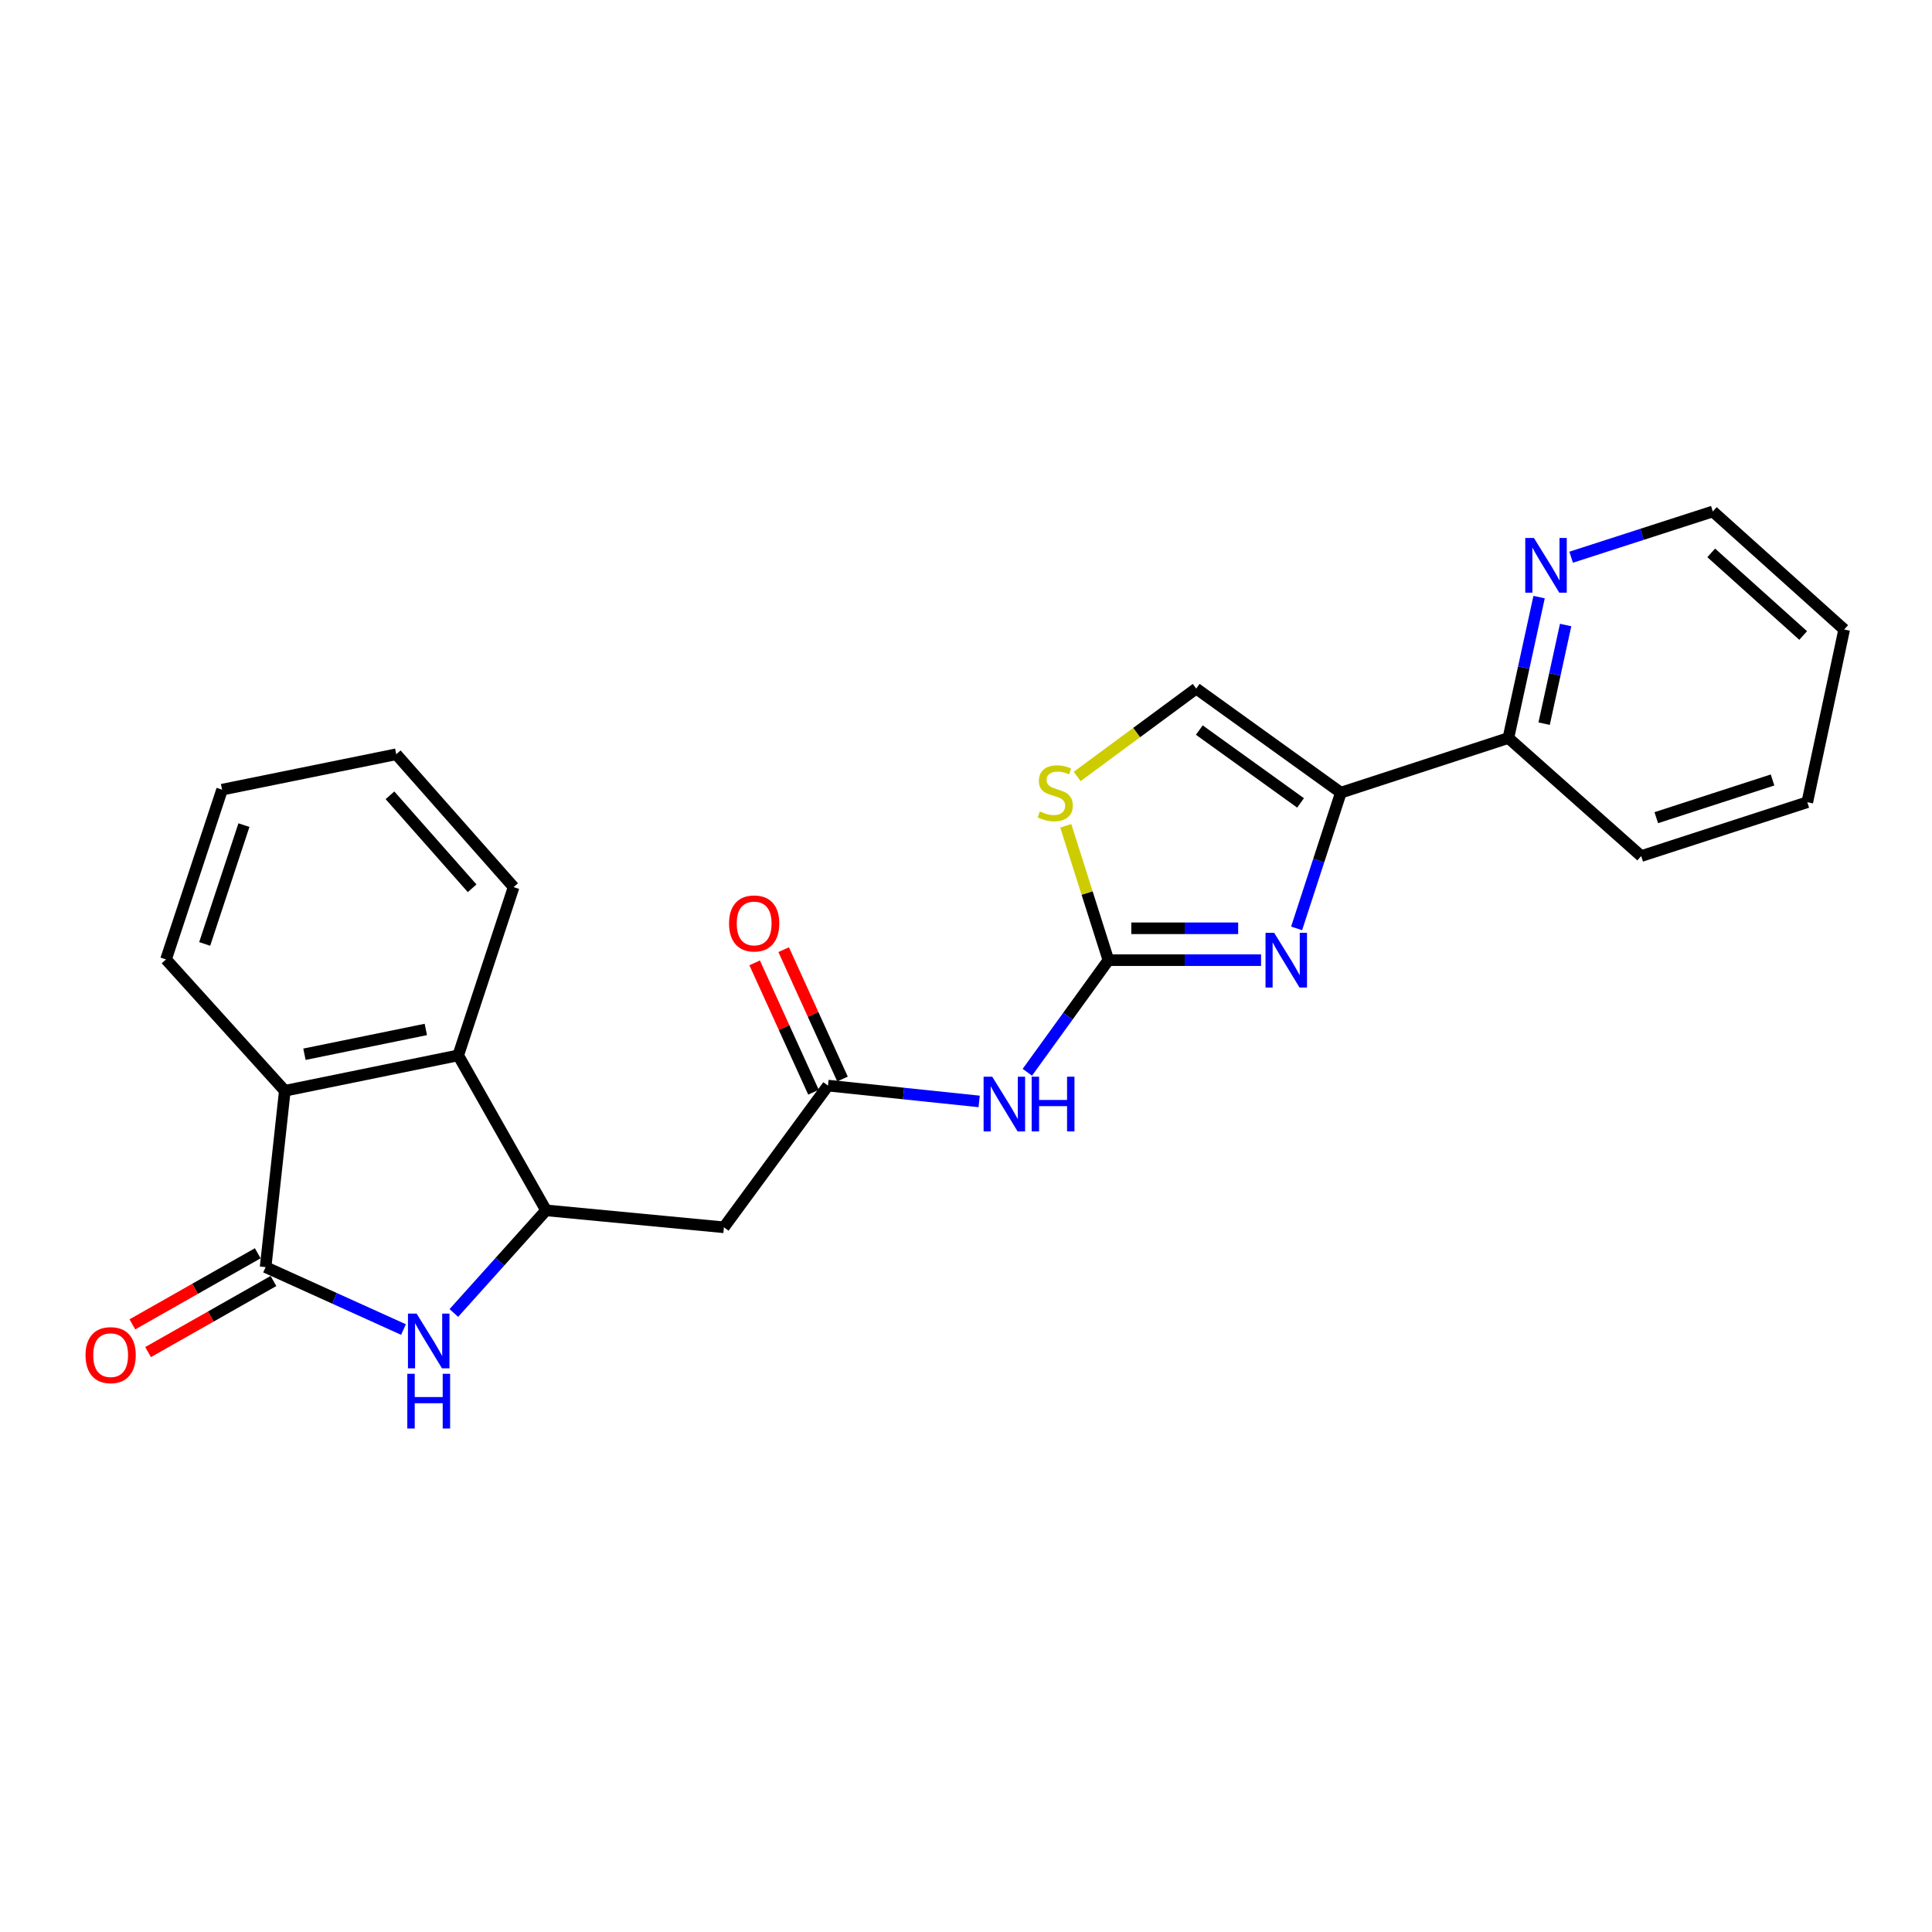 <?xml version='1.0' encoding='iso-8859-1'?>
<svg version='1.1' baseProfile='full'
              xmlns='http://www.w3.org/2000/svg'
                      xmlns:rdkit='http://www.rdkit.org/xml'
                      xmlns:xlink='http://www.w3.org/1999/xlink'
                  xml:space='preserve'
width='1000px' height='1000px' viewBox='0 0 1000 1000'>
<!-- END OF HEADER -->
<rect style='opacity:1.0;fill:#FFFFFF;stroke:none' width='1000' height='1000' x='0' y='0'> </rect>
<path class='bond-0' d='M 652.723,496.976 L 613.217,496.976' style='fill:none;fill-rule:evenodd;stroke:#0000FF;stroke-width:6px;stroke-linecap:butt;stroke-linejoin:miter;stroke-opacity:1' />
<path class='bond-0' d='M 613.217,496.976 L 573.711,496.976' style='fill:none;fill-rule:evenodd;stroke:#000000;stroke-width:6px;stroke-linecap:butt;stroke-linejoin:miter;stroke-opacity:1' />
<path class='bond-0' d='M 640.871,480.479 L 613.217,480.479' style='fill:none;fill-rule:evenodd;stroke:#0000FF;stroke-width:6px;stroke-linecap:butt;stroke-linejoin:miter;stroke-opacity:1' />
<path class='bond-0' d='M 613.217,480.479 L 585.563,480.479' style='fill:none;fill-rule:evenodd;stroke:#000000;stroke-width:6px;stroke-linecap:butt;stroke-linejoin:miter;stroke-opacity:1' />
<path class='bond-3' d='M 671.124,480.537 L 682.577,445.406' style='fill:none;fill-rule:evenodd;stroke:#0000FF;stroke-width:6px;stroke-linecap:butt;stroke-linejoin:miter;stroke-opacity:1' />
<path class='bond-3' d='M 682.577,445.406 L 694.029,410.275' style='fill:none;fill-rule:evenodd;stroke:#000000;stroke-width:6px;stroke-linecap:butt;stroke-linejoin:miter;stroke-opacity:1' />
<path class='bond-5' d='M 573.711,496.976 L 552.73,525.99' style='fill:none;fill-rule:evenodd;stroke:#000000;stroke-width:6px;stroke-linecap:butt;stroke-linejoin:miter;stroke-opacity:1' />
<path class='bond-5' d='M 552.73,525.99 L 531.75,555.003' style='fill:none;fill-rule:evenodd;stroke:#0000FF;stroke-width:6px;stroke-linecap:butt;stroke-linejoin:miter;stroke-opacity:1' />
<path class='bond-10' d='M 573.711,496.976 L 562.676,462.203' style='fill:none;fill-rule:evenodd;stroke:#000000;stroke-width:6px;stroke-linecap:butt;stroke-linejoin:miter;stroke-opacity:1' />
<path class='bond-10' d='M 562.676,462.203 L 551.641,427.429' style='fill:none;fill-rule:evenodd;stroke:#CCCC00;stroke-width:6px;stroke-linecap:butt;stroke-linejoin:miter;stroke-opacity:1' />
<path class='bond-1' d='M 137.474,655.871 L 173.16,672.021' style='fill:none;fill-rule:evenodd;stroke:#000000;stroke-width:6px;stroke-linecap:butt;stroke-linejoin:miter;stroke-opacity:1' />
<path class='bond-1' d='M 173.16,672.021 L 208.845,688.171' style='fill:none;fill-rule:evenodd;stroke:#0000FF;stroke-width:6px;stroke-linecap:butt;stroke-linejoin:miter;stroke-opacity:1' />
<path class='bond-13' d='M 133.406,648.695 L 100.957,667.091' style='fill:none;fill-rule:evenodd;stroke:#000000;stroke-width:6px;stroke-linecap:butt;stroke-linejoin:miter;stroke-opacity:1' />
<path class='bond-13' d='M 100.957,667.091 L 68.508,685.486' style='fill:none;fill-rule:evenodd;stroke:#FF0000;stroke-width:6px;stroke-linecap:butt;stroke-linejoin:miter;stroke-opacity:1' />
<path class='bond-13' d='M 141.542,663.046 L 109.093,681.442' style='fill:none;fill-rule:evenodd;stroke:#000000;stroke-width:6px;stroke-linecap:butt;stroke-linejoin:miter;stroke-opacity:1' />
<path class='bond-13' d='M 109.093,681.442 L 76.644,699.837' style='fill:none;fill-rule:evenodd;stroke:#FF0000;stroke-width:6px;stroke-linecap:butt;stroke-linejoin:miter;stroke-opacity:1' />
<path class='bond-26' d='M 137.474,655.871 L 147.418,564.587' style='fill:none;fill-rule:evenodd;stroke:#000000;stroke-width:6px;stroke-linecap:butt;stroke-linejoin:miter;stroke-opacity:1' />
<path class='bond-2' d='M 234.914,679.597 L 258.776,653.038' style='fill:none;fill-rule:evenodd;stroke:#0000FF;stroke-width:6px;stroke-linecap:butt;stroke-linejoin:miter;stroke-opacity:1' />
<path class='bond-2' d='M 258.776,653.038 L 282.639,626.478' style='fill:none;fill-rule:evenodd;stroke:#000000;stroke-width:6px;stroke-linecap:butt;stroke-linejoin:miter;stroke-opacity:1' />
<path class='bond-11' d='M 694.029,410.275 L 619.16,356.412' style='fill:none;fill-rule:evenodd;stroke:#000000;stroke-width:6px;stroke-linecap:butt;stroke-linejoin:miter;stroke-opacity:1' />
<path class='bond-11' d='M 673.165,415.587 L 620.756,377.883' style='fill:none;fill-rule:evenodd;stroke:#000000;stroke-width:6px;stroke-linecap:butt;stroke-linejoin:miter;stroke-opacity:1' />
<path class='bond-12' d='M 694.029,410.275 L 780.74,381.992' style='fill:none;fill-rule:evenodd;stroke:#000000;stroke-width:6px;stroke-linecap:butt;stroke-linejoin:miter;stroke-opacity:1' />
<path class='bond-4' d='M 282.639,626.478 L 374.692,635.249' style='fill:none;fill-rule:evenodd;stroke:#000000;stroke-width:6px;stroke-linecap:butt;stroke-linejoin:miter;stroke-opacity:1' />
<path class='bond-9' d='M 282.639,626.478 L 237.171,546.257' style='fill:none;fill-rule:evenodd;stroke:#000000;stroke-width:6px;stroke-linecap:butt;stroke-linejoin:miter;stroke-opacity:1' />
<path class='bond-8' d='M 506.814,570.097 L 467.689,566.004' style='fill:none;fill-rule:evenodd;stroke:#0000FF;stroke-width:6px;stroke-linecap:butt;stroke-linejoin:miter;stroke-opacity:1' />
<path class='bond-8' d='M 467.689,566.004 L 428.564,561.911' style='fill:none;fill-rule:evenodd;stroke:#000000;stroke-width:6px;stroke-linecap:butt;stroke-linejoin:miter;stroke-opacity:1' />
<path class='bond-6' d='M 147.418,564.587 L 237.171,546.257' style='fill:none;fill-rule:evenodd;stroke:#000000;stroke-width:6px;stroke-linecap:butt;stroke-linejoin:miter;stroke-opacity:1' />
<path class='bond-6' d='M 157.58,545.674 L 220.407,532.843' style='fill:none;fill-rule:evenodd;stroke:#000000;stroke-width:6px;stroke-linecap:butt;stroke-linejoin:miter;stroke-opacity:1' />
<path class='bond-16' d='M 147.418,564.587 L 85.93,496.592' style='fill:none;fill-rule:evenodd;stroke:#000000;stroke-width:6px;stroke-linecap:butt;stroke-linejoin:miter;stroke-opacity:1' />
<path class='bond-7' d='M 374.692,635.249 L 428.564,561.911' style='fill:none;fill-rule:evenodd;stroke:#000000;stroke-width:6px;stroke-linecap:butt;stroke-linejoin:miter;stroke-opacity:1' />
<path class='bond-15' d='M 436.073,558.496 L 420.849,525.022' style='fill:none;fill-rule:evenodd;stroke:#000000;stroke-width:6px;stroke-linecap:butt;stroke-linejoin:miter;stroke-opacity:1' />
<path class='bond-15' d='M 420.849,525.022 L 405.626,491.548' style='fill:none;fill-rule:evenodd;stroke:#FF0000;stroke-width:6px;stroke-linecap:butt;stroke-linejoin:miter;stroke-opacity:1' />
<path class='bond-15' d='M 421.056,565.325 L 405.832,531.851' style='fill:none;fill-rule:evenodd;stroke:#000000;stroke-width:6px;stroke-linecap:butt;stroke-linejoin:miter;stroke-opacity:1' />
<path class='bond-15' d='M 405.832,531.851 L 390.609,498.377' style='fill:none;fill-rule:evenodd;stroke:#FF0000;stroke-width:6px;stroke-linecap:butt;stroke-linejoin:miter;stroke-opacity:1' />
<path class='bond-17' d='M 237.171,546.257 L 265.848,459.162' style='fill:none;fill-rule:evenodd;stroke:#000000;stroke-width:6px;stroke-linecap:butt;stroke-linejoin:miter;stroke-opacity:1' />
<path class='bond-24' d='M 557.545,401.898 L 588.353,379.155' style='fill:none;fill-rule:evenodd;stroke:#CCCC00;stroke-width:6px;stroke-linecap:butt;stroke-linejoin:miter;stroke-opacity:1' />
<path class='bond-24' d='M 588.353,379.155 L 619.16,356.412' style='fill:none;fill-rule:evenodd;stroke:#000000;stroke-width:6px;stroke-linecap:butt;stroke-linejoin:miter;stroke-opacity:1' />
<path class='bond-14' d='M 780.74,381.992 L 788.686,345.527' style='fill:none;fill-rule:evenodd;stroke:#000000;stroke-width:6px;stroke-linecap:butt;stroke-linejoin:miter;stroke-opacity:1' />
<path class='bond-14' d='M 788.686,345.527 L 796.632,309.061' style='fill:none;fill-rule:evenodd;stroke:#0000FF;stroke-width:6px;stroke-linecap:butt;stroke-linejoin:miter;stroke-opacity:1' />
<path class='bond-14' d='M 799.242,374.565 L 804.805,349.039' style='fill:none;fill-rule:evenodd;stroke:#000000;stroke-width:6px;stroke-linecap:butt;stroke-linejoin:miter;stroke-opacity:1' />
<path class='bond-14' d='M 804.805,349.039 L 810.367,323.513' style='fill:none;fill-rule:evenodd;stroke:#0000FF;stroke-width:6px;stroke-linecap:butt;stroke-linejoin:miter;stroke-opacity:1' />
<path class='bond-19' d='M 780.74,381.992 L 849.478,443.104' style='fill:none;fill-rule:evenodd;stroke:#000000;stroke-width:6px;stroke-linecap:butt;stroke-linejoin:miter;stroke-opacity:1' />
<path class='bond-18' d='M 813.224,288.414 L 849.887,276.574' style='fill:none;fill-rule:evenodd;stroke:#0000FF;stroke-width:6px;stroke-linecap:butt;stroke-linejoin:miter;stroke-opacity:1' />
<path class='bond-18' d='M 849.887,276.574 L 886.55,264.735' style='fill:none;fill-rule:evenodd;stroke:#000000;stroke-width:6px;stroke-linecap:butt;stroke-linejoin:miter;stroke-opacity:1' />
<path class='bond-27' d='M 85.93,496.592 L 114.946,408.726' style='fill:none;fill-rule:evenodd;stroke:#000000;stroke-width:6px;stroke-linecap:butt;stroke-linejoin:miter;stroke-opacity:1' />
<path class='bond-27' d='M 105.947,488.585 L 126.259,427.079' style='fill:none;fill-rule:evenodd;stroke:#000000;stroke-width:6px;stroke-linecap:butt;stroke-linejoin:miter;stroke-opacity:1' />
<path class='bond-21' d='M 265.848,459.162 L 205.094,390.405' style='fill:none;fill-rule:evenodd;stroke:#000000;stroke-width:6px;stroke-linecap:butt;stroke-linejoin:miter;stroke-opacity:1' />
<path class='bond-21' d='M 244.373,459.772 L 201.844,411.643' style='fill:none;fill-rule:evenodd;stroke:#000000;stroke-width:6px;stroke-linecap:butt;stroke-linejoin:miter;stroke-opacity:1' />
<path class='bond-25' d='M 886.55,264.735 L 954.545,325.829' style='fill:none;fill-rule:evenodd;stroke:#000000;stroke-width:6px;stroke-linecap:butt;stroke-linejoin:miter;stroke-opacity:1' />
<path class='bond-25' d='M 885.724,286.17 L 933.32,328.936' style='fill:none;fill-rule:evenodd;stroke:#000000;stroke-width:6px;stroke-linecap:butt;stroke-linejoin:miter;stroke-opacity:1' />
<path class='bond-23' d='M 849.478,443.104 L 935.455,415.224' style='fill:none;fill-rule:evenodd;stroke:#000000;stroke-width:6px;stroke-linecap:butt;stroke-linejoin:miter;stroke-opacity:1' />
<path class='bond-23' d='M 857.285,423.23 L 917.469,403.714' style='fill:none;fill-rule:evenodd;stroke:#000000;stroke-width:6px;stroke-linecap:butt;stroke-linejoin:miter;stroke-opacity:1' />
<path class='bond-20' d='M 114.946,408.726 L 205.094,390.405' style='fill:none;fill-rule:evenodd;stroke:#000000;stroke-width:6px;stroke-linecap:butt;stroke-linejoin:miter;stroke-opacity:1' />
<path class='bond-22' d='M 954.545,325.829 L 935.455,415.224' style='fill:none;fill-rule:evenodd;stroke:#000000;stroke-width:6px;stroke-linecap:butt;stroke-linejoin:miter;stroke-opacity:1' />
<path  class='atom-0' d='M 659.505 482.816
L 668.785 497.816
Q 669.705 499.296, 671.185 501.976
Q 672.665 504.656, 672.745 504.816
L 672.745 482.816
L 676.505 482.816
L 676.505 511.136
L 672.625 511.136
L 662.665 494.736
Q 661.505 492.816, 660.265 490.616
Q 659.065 488.416, 658.705 487.736
L 658.705 511.136
L 655.025 511.136
L 655.025 482.816
L 659.505 482.816
' fill='#0000FF'/>
<path  class='atom-3' d='M 215.642 679.92
L 224.922 694.92
Q 225.842 696.4, 227.322 699.08
Q 228.802 701.76, 228.882 701.92
L 228.882 679.92
L 232.642 679.92
L 232.642 708.24
L 228.762 708.24
L 218.802 691.84
Q 217.642 689.92, 216.402 687.72
Q 215.202 685.52, 214.842 684.84
L 214.842 708.24
L 211.162 708.24
L 211.162 679.92
L 215.642 679.92
' fill='#0000FF'/>
<path  class='atom-3' d='M 210.822 711.072
L 214.662 711.072
L 214.662 723.112
L 229.142 723.112
L 229.142 711.072
L 232.982 711.072
L 232.982 739.392
L 229.142 739.392
L 229.142 726.312
L 214.662 726.312
L 214.662 739.392
L 210.822 739.392
L 210.822 711.072
' fill='#0000FF'/>
<path  class='atom-6' d='M 513.588 557.301
L 522.868 572.301
Q 523.788 573.781, 525.268 576.461
Q 526.748 579.141, 526.828 579.301
L 526.828 557.301
L 530.588 557.301
L 530.588 585.621
L 526.708 585.621
L 516.748 569.221
Q 515.588 567.301, 514.348 565.101
Q 513.148 562.901, 512.788 562.221
L 512.788 585.621
L 509.108 585.621
L 509.108 557.301
L 513.588 557.301
' fill='#0000FF'/>
<path  class='atom-6' d='M 533.988 557.301
L 537.828 557.301
L 537.828 569.341
L 552.308 569.341
L 552.308 557.301
L 556.148 557.301
L 556.148 585.621
L 552.308 585.621
L 552.308 572.541
L 537.828 572.541
L 537.828 585.621
L 533.988 585.621
L 533.988 557.301
' fill='#0000FF'/>
<path  class='atom-11' d='M 538.198 419.995
Q 538.518 420.115, 539.838 420.675
Q 541.158 421.235, 542.598 421.595
Q 544.078 421.915, 545.518 421.915
Q 548.198 421.915, 549.758 420.635
Q 551.318 419.315, 551.318 417.035
Q 551.318 415.475, 550.518 414.515
Q 549.758 413.555, 548.558 413.035
Q 547.358 412.515, 545.358 411.915
Q 542.838 411.155, 541.318 410.435
Q 539.838 409.715, 538.758 408.195
Q 537.718 406.675, 537.718 404.115
Q 537.718 400.555, 540.118 398.355
Q 542.558 396.155, 547.358 396.155
Q 550.638 396.155, 554.358 397.715
L 553.438 400.795
Q 550.038 399.395, 547.478 399.395
Q 544.718 399.395, 543.198 400.555
Q 541.678 401.675, 541.718 403.635
Q 541.718 405.155, 542.478 406.075
Q 543.278 406.995, 544.398 407.515
Q 545.558 408.035, 547.478 408.635
Q 550.038 409.435, 551.558 410.235
Q 553.078 411.035, 554.158 412.675
Q 555.278 414.275, 555.278 417.035
Q 555.278 420.955, 552.638 423.075
Q 550.038 425.155, 545.678 425.155
Q 543.158 425.155, 541.238 424.595
Q 539.358 424.075, 537.118 423.155
L 538.198 419.995
' fill='#CCCC00'/>
<path  class='atom-14' d='M 44.271 701.418
Q 44.271 694.618, 47.631 690.818
Q 50.991 687.018, 57.271 687.018
Q 63.551 687.018, 66.911 690.818
Q 70.271 694.618, 70.271 701.418
Q 70.271 708.298, 66.871 712.218
Q 63.471 716.098, 57.271 716.098
Q 51.031 716.098, 47.631 712.218
Q 44.271 708.338, 44.271 701.418
M 57.271 712.898
Q 61.591 712.898, 63.911 710.018
Q 66.271 707.098, 66.271 701.418
Q 66.271 695.858, 63.911 693.058
Q 61.591 690.218, 57.271 690.218
Q 52.951 690.218, 50.591 693.018
Q 48.271 695.818, 48.271 701.418
Q 48.271 707.138, 50.591 710.018
Q 52.951 712.898, 57.271 712.898
' fill='#FF0000'/>
<path  class='atom-15' d='M 793.956 278.455
L 803.236 293.455
Q 804.156 294.935, 805.636 297.615
Q 807.116 300.295, 807.196 300.455
L 807.196 278.455
L 810.956 278.455
L 810.956 306.775
L 807.076 306.775
L 797.116 290.375
Q 795.956 288.455, 794.716 286.255
Q 793.516 284.055, 793.156 283.375
L 793.156 306.775
L 789.476 306.775
L 789.476 278.455
L 793.956 278.455
' fill='#0000FF'/>
<path  class='atom-16' d='M 377.355 477.975
Q 377.355 471.175, 380.715 467.375
Q 384.075 463.575, 390.355 463.575
Q 396.635 463.575, 399.995 467.375
Q 403.355 471.175, 403.355 477.975
Q 403.355 484.855, 399.955 488.775
Q 396.555 492.655, 390.355 492.655
Q 384.115 492.655, 380.715 488.775
Q 377.355 484.895, 377.355 477.975
M 390.355 489.455
Q 394.675 489.455, 396.995 486.575
Q 399.355 483.655, 399.355 477.975
Q 399.355 472.415, 396.995 469.615
Q 394.675 466.775, 390.355 466.775
Q 386.035 466.775, 383.675 469.575
Q 381.355 472.375, 381.355 477.975
Q 381.355 483.695, 383.675 486.575
Q 386.035 489.455, 390.355 489.455
' fill='#FF0000'/>
</svg>
